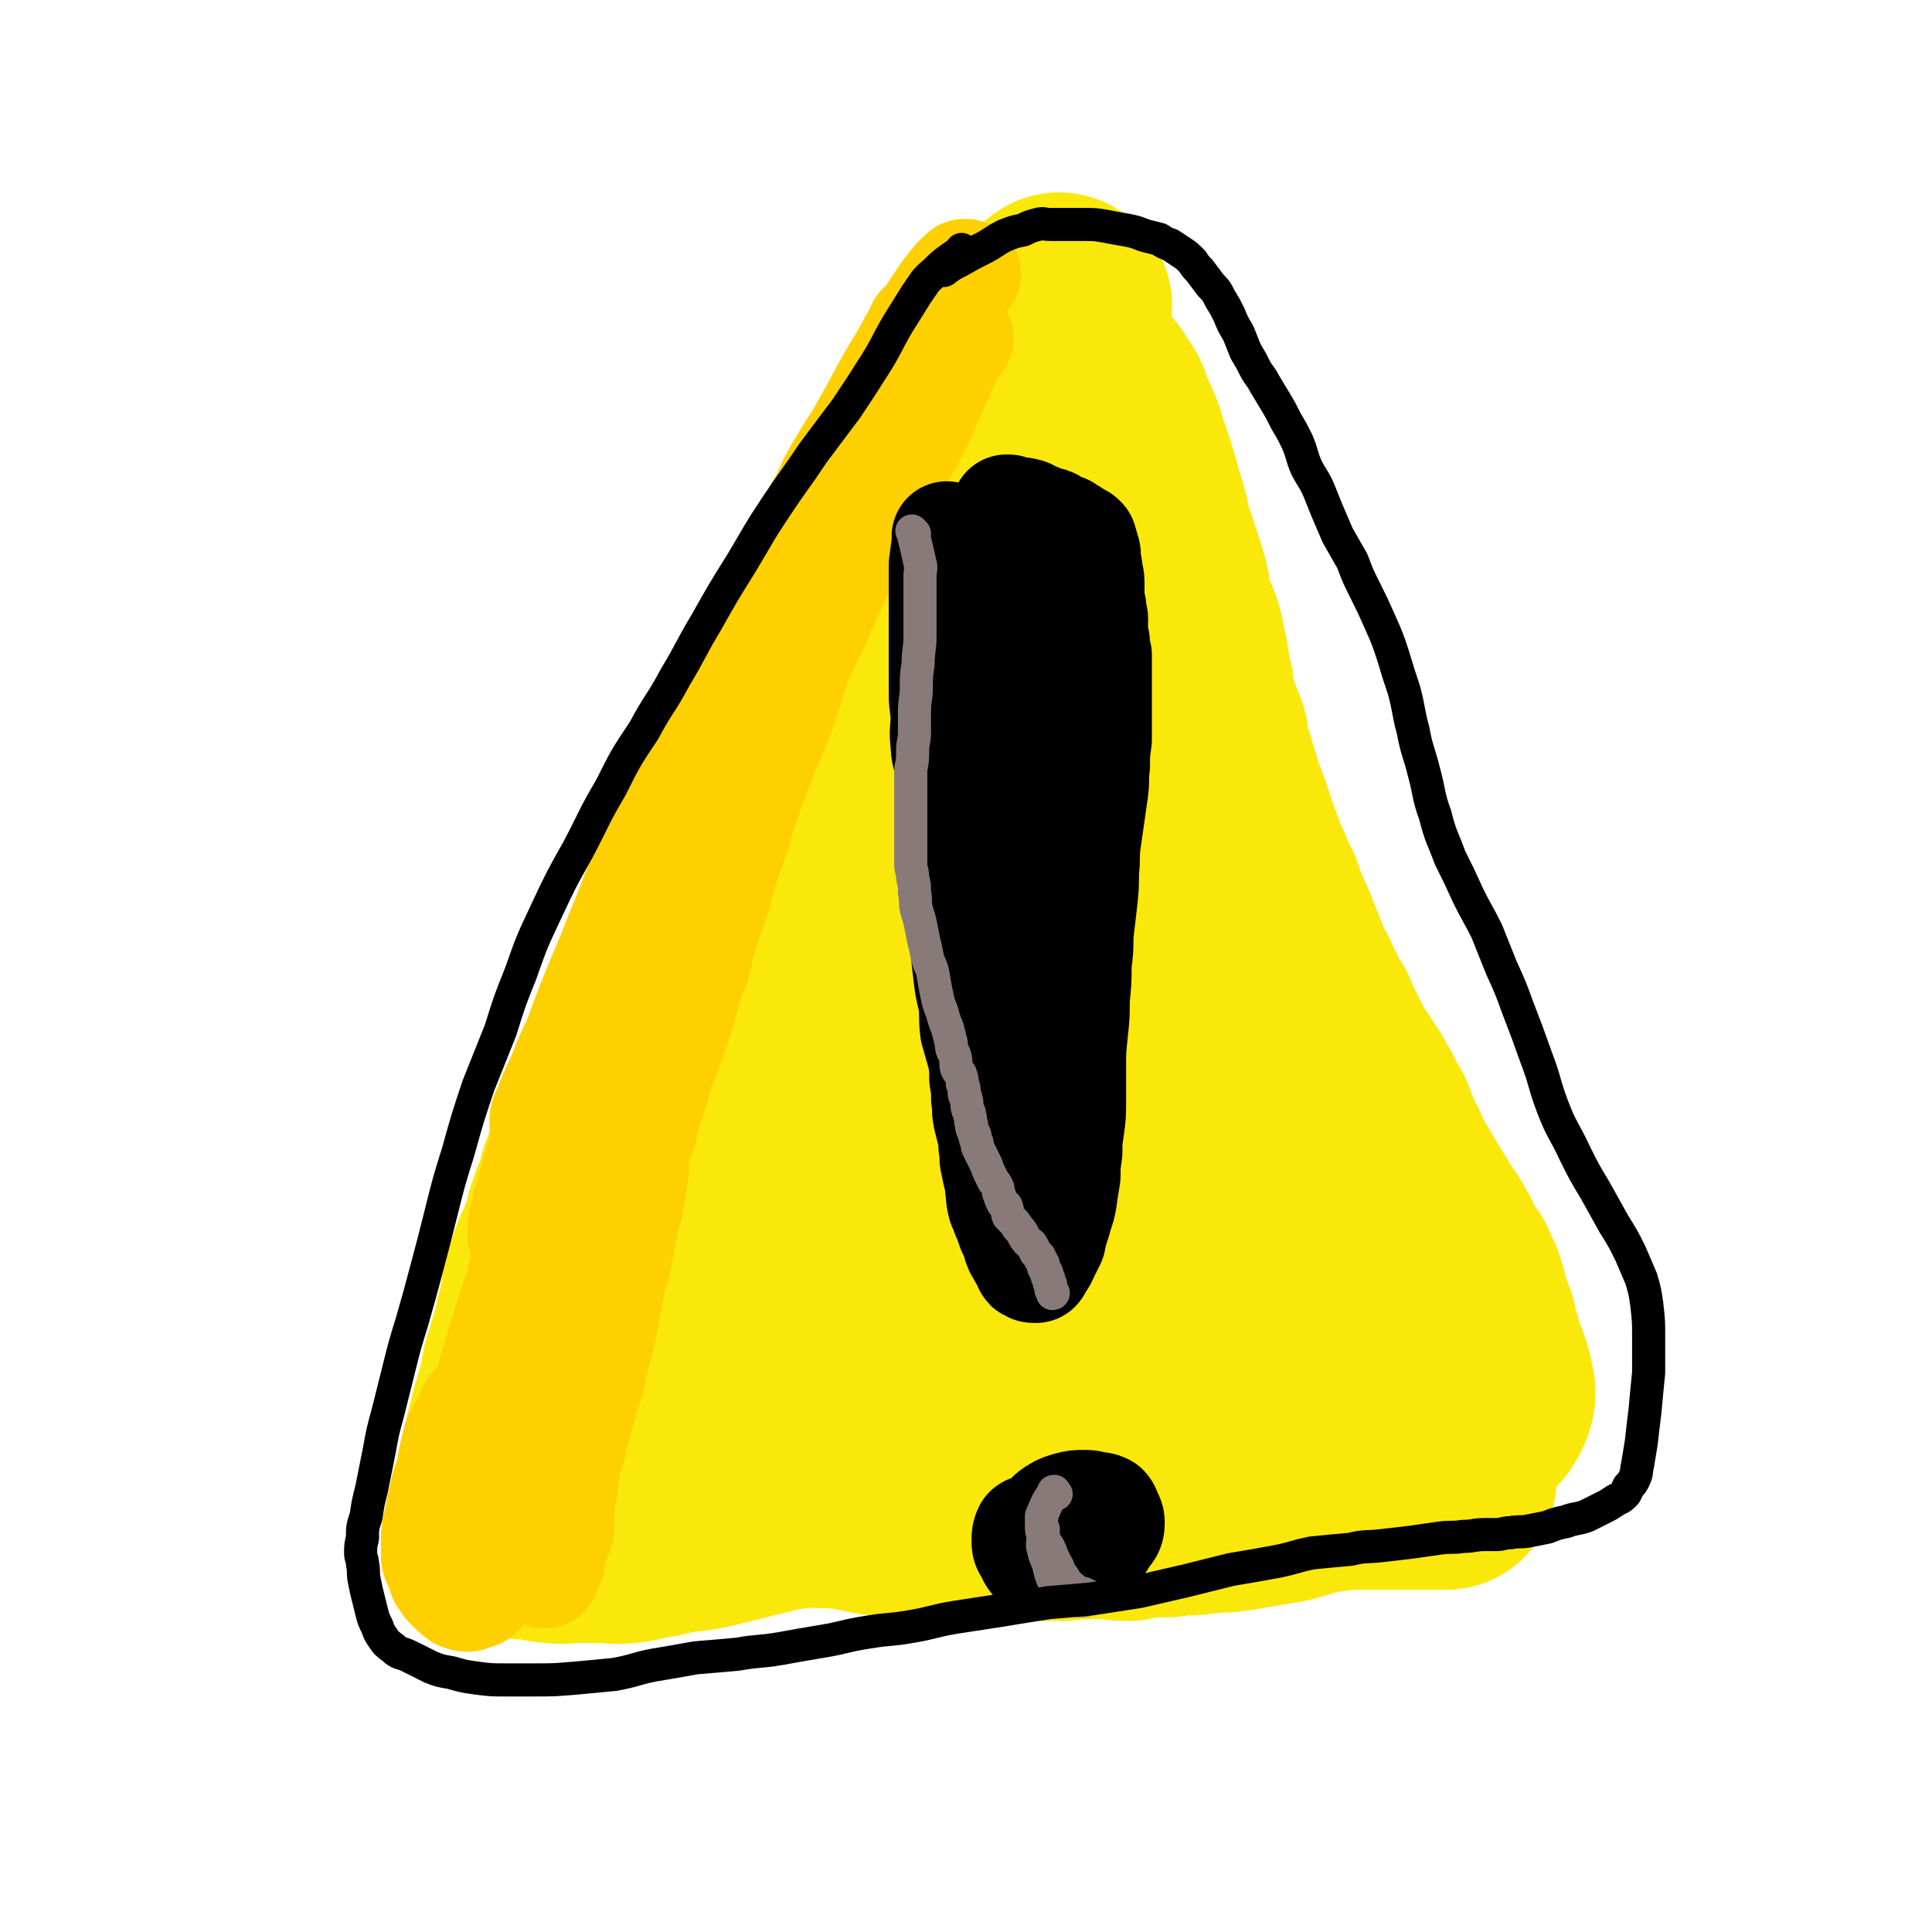 <svg viewBox='0 0 1050 1050' version='1.1' xmlns='http://www.w3.org/2000/svg' xmlns:xlink='http://www.w3.org/1999/xlink'><g fill='none' stroke='#FAE80B' stroke-width='120' stroke-linecap='round' stroke-linejoin='round'><path d='M328,755c-1,-1 -1,-1 -1,-1 -1,-1 0,0 0,0 0,0 0,0 0,0 0,0 0,0 0,0 -1,-1 0,0 0,0 0,0 0,0 0,0 0,0 0,0 0,0 -1,-1 0,0 0,0 0,-14 0,-15 0,-30 0,-9 0,-9 1,-18 1,-7 1,-8 2,-15 2,-10 2,-10 5,-20 3,-13 3,-13 7,-25 4,-15 4,-15 9,-29 5,-16 6,-16 12,-31 7,-16 7,-16 14,-32 6,-12 6,-12 11,-25 6,-14 6,-14 12,-28 6,-13 7,-13 13,-27 6,-13 6,-13 12,-26 5,-12 6,-12 11,-24 6,-13 6,-13 11,-25 5,-11 5,-11 10,-22 4,-10 4,-10 8,-19 3,-9 3,-9 7,-17 4,-8 4,-8 8,-17 4,-7 4,-7 7,-15 4,-7 4,-7 7,-13 3,-6 3,-6 6,-11 3,-5 3,-5 7,-10 2,-4 2,-4 5,-7 2,-2 2,-2 4,-4 3,-3 3,-3 6,-5 3,-3 3,-3 7,-6 4,-3 4,-3 8,-7 4,-3 4,-3 7,-6 4,-4 4,-4 8,-7 4,-4 4,-4 8,-7 4,-3 4,-3 7,-7 3,-2 3,-2 6,-5 2,-1 2,-1 5,-3 2,-1 2,-1 4,-2 2,-1 2,-1 4,-1 0,0 0,0 1,0 1,0 0,1 1,1 2,1 2,1 3,2 2,2 2,2 3,4 2,3 2,3 4,6 2,4 1,4 3,8 2,4 2,4 4,9 2,4 1,4 3,9 2,6 2,6 4,12 1,5 2,5 3,11 2,6 2,6 4,13 1,6 1,6 3,12 2,6 2,6 4,12 2,6 2,6 4,13 1,6 1,6 2,13 2,6 3,5 5,11 2,6 1,6 3,13 1,6 1,6 2,13 2,5 1,5 2,11 1,5 1,5 3,10 2,5 2,5 4,10 1,6 1,6 2,11 2,5 2,5 3,10 2,5 2,5 3,10 2,5 2,5 4,10 2,6 2,6 4,12 2,6 2,6 4,11 2,6 2,6 5,12 2,6 2,6 5,11 2,5 1,5 3,10 3,5 3,5 5,10 2,5 2,5 4,10 2,5 2,5 4,10 2,5 3,5 5,10 2,4 2,4 4,9 2,4 2,4 5,8 2,5 1,5 4,9 2,4 2,4 4,8 2,4 2,4 4,8 2,4 3,3 5,7 2,3 2,3 4,6 2,4 2,4 4,7 1,3 1,3 3,6 1,2 1,2 3,5 1,2 0,2 1,5 1,2 1,2 2,5 2,2 2,2 3,5 2,3 2,3 3,6 2,3 1,3 3,6 1,2 1,2 3,5 1,2 1,2 3,5 1,3 1,3 3,5 1,3 2,3 3,5 2,3 2,3 3,5 2,3 2,3 3,5 1,2 1,2 3,4 1,2 1,2 2,4 2,2 1,2 2,4 1,2 1,2 2,4 1,2 1,2 2,4 1,1 1,1 2,2 1,2 2,2 2,3 1,2 0,2 1,4 1,2 1,2 2,3 1,1 1,2 1,3 0,1 1,1 1,3 1,2 0,2 1,4 0,1 0,1 1,3 0,2 0,2 1,5 1,2 1,1 2,3 0,3 0,3 1,5 0,2 0,2 1,4 1,2 1,2 1,4 1,2 0,2 1,4 1,2 1,2 2,4 1,2 1,2 1,4 1,1 1,1 1,2 0,2 1,2 1,3 0,1 0,1 0,2 0,2 1,2 1,3 0,1 0,1 0,2 0,1 -1,1 -1,2 0,1 0,2 -1,3 -1,2 -1,2 -3,4 -2,2 -2,2 -4,3 -3,3 -3,2 -6,4 -3,3 -3,3 -6,5 -3,2 -3,2 -7,4 -3,2 -3,2 -7,4 -4,2 -4,2 -8,4 -4,2 -4,2 -7,4 -5,2 -5,2 -10,4 -5,1 -5,1 -10,2 -5,2 -5,2 -10,3 -5,2 -5,1 -11,2 -6,1 -6,2 -11,3 -6,2 -6,2 -12,3 -6,1 -6,1 -12,2 -6,1 -6,1 -12,2 -7,1 -7,0 -13,1 -5,0 -5,1 -11,1 -5,0 -5,0 -11,1 -5,0 -5,0 -10,0 -6,0 -6,1 -11,2 -7,0 -7,-1 -13,-1 -7,0 -7,0 -13,0 -6,0 -6,1 -11,1 -7,0 -7,0 -14,0 -5,0 -5,0 -11,0 -6,0 -6,0 -11,0 -5,0 -5,0 -10,0 -5,0 -5,0 -10,0 -5,0 -5,0 -11,0 -4,0 -4,-1 -9,-1 -5,-1 -5,-1 -10,-1 -5,0 -5,0 -10,-1 -4,0 -4,0 -8,-1 -5,-1 -5,-1 -9,-2 -5,-1 -5,0 -9,-1 -4,0 -4,0 -8,0 -4,0 -4,-1 -8,-1 -4,0 -4,0 -8,-1 -4,0 -4,0 -8,0 -4,0 -4,-1 -8,-1 -4,0 -4,0 -8,0 -3,0 -3,-1 -6,-1 -4,0 -4,0 -8,0 -4,0 -4,0 -7,0 -3,0 -3,0 -7,-1 -3,-1 -3,-1 -6,-1 -4,0 -4,0 -7,0 -4,0 -4,-1 -7,-1 -3,0 -3,-1 -7,-1 -3,0 -3,0 -7,0 -2,0 -2,0 -4,-1 -4,-1 -4,-1 -7,-2 -1,0 -1,0 -1,0 '/><path d='M430,721c-1,-1 -1,-1 -1,-1 -1,-1 0,0 0,0 0,0 0,0 0,0 0,0 0,0 0,0 -1,-1 0,0 0,0 -3,-15 -8,-16 -7,-32 2,-29 5,-29 12,-58 10,-40 10,-40 22,-79 12,-42 12,-42 25,-84 12,-39 12,-39 25,-77 9,-27 10,-26 18,-53 4,-12 3,-13 7,-25 0,-2 1,-4 2,-4 0,-1 0,1 -1,3 -1,11 -1,12 -3,23 -6,31 -6,31 -12,62 -8,45 -9,45 -16,91 -7,43 -7,43 -13,86 -8,54 -6,54 -16,107 -1,10 -2,10 -6,18 -1,3 -2,4 -3,5 -1,1 -1,-1 -1,-2 -1,-9 -2,-10 -2,-19 -1,-31 -1,-31 0,-62 2,-47 1,-48 6,-95 6,-45 7,-45 16,-90 8,-39 9,-38 19,-77 6,-22 5,-23 13,-44 3,-9 3,-10 9,-16 3,-3 5,-3 7,-2 3,2 3,4 4,8 4,13 6,13 7,26 4,31 4,31 5,61 1,37 1,37 -1,73 -3,42 -3,42 -9,83 -4,34 -5,34 -13,67 -5,24 -5,24 -12,48 -4,14 -4,14 -10,28 -3,6 -3,7 -7,12 -1,1 -3,1 -4,0 -1,-1 -1,-2 -1,-4 1,-18 0,-19 2,-37 4,-41 3,-41 10,-81 7,-45 8,-45 18,-90 10,-40 10,-40 21,-79 8,-27 8,-27 19,-53 4,-10 4,-10 10,-19 1,-1 2,-2 3,-1 2,4 2,5 3,11 2,19 2,19 3,39 1,34 0,34 0,68 0,40 -1,40 -2,79 0,34 1,34 0,68 0,24 -1,24 -2,47 0,14 0,14 0,29 0,8 0,8 0,15 0,1 0,1 0,2 0,0 0,0 0,0 0,-2 0,-2 0,-5 0,-19 -1,-19 0,-39 2,-37 1,-37 4,-74 4,-36 4,-36 10,-72 4,-20 3,-21 9,-40 2,-6 4,-8 8,-11 1,-1 2,1 3,3 4,13 4,13 6,26 5,24 5,24 8,48 4,27 3,27 6,54 3,27 2,27 4,54 2,24 2,24 4,49 2,20 2,20 4,39 1,13 1,13 1,25 1,7 1,7 1,13 0,2 0,2 0,3 0,1 -1,0 -1,0 -2,-7 -2,-7 -2,-14 -1,-27 0,-27 0,-53 1,-33 0,-33 2,-65 1,-21 1,-21 4,-41 1,-7 0,-8 3,-14 0,-1 2,0 3,1 2,3 2,4 3,8 2,11 2,11 3,22 1,14 1,14 1,28 0,9 0,9 -1,17 0,0 0,0 0,0 '/><path d='M577,166c-1,-1 -1,-1 -1,-1 -1,-1 0,0 0,0 0,0 0,0 0,0 0,0 0,0 0,0 -1,-1 0,0 0,0 0,0 0,0 0,0 -8,5 -8,6 -17,11 -4,2 -4,1 -7,4 -4,3 -4,3 -7,6 -5,5 -5,5 -9,9 -5,5 -5,5 -10,11 -4,5 -4,6 -8,12 -4,5 -4,5 -7,11 -4,6 -4,6 -8,12 -4,6 -5,6 -9,12 -5,8 -5,8 -9,16 -5,8 -5,8 -10,17 -5,8 -4,8 -9,16 -4,8 -5,8 -9,15 -4,7 -4,7 -8,14 -2,5 -2,5 -5,11 -3,6 -3,6 -6,13 -3,7 -3,7 -6,14 -2,8 -3,8 -5,15 -3,6 -3,6 -5,12 -2,6 -2,7 -5,13 -3,7 -3,7 -6,14 -4,8 -4,8 -7,16 -3,8 -3,8 -6,16 -3,7 -4,7 -7,14 -3,7 -3,7 -6,14 -3,7 -3,7 -6,14 -3,6 -4,6 -6,12 -3,6 -3,6 -6,13 -3,6 -2,6 -5,12 -3,7 -3,6 -6,13 -2,5 -1,6 -3,11 -3,6 -3,6 -5,12 -3,5 -3,5 -5,11 -2,6 -2,6 -4,11 -2,6 -3,6 -5,12 -2,6 -2,6 -5,12 -2,7 -2,7 -4,13 -3,6 -2,6 -5,13 -1,5 -1,5 -3,10 -2,5 -2,5 -4,11 -2,6 -1,6 -4,13 -2,6 -3,6 -5,12 -2,6 -2,6 -4,13 -1,6 -1,6 -2,12 -2,7 -2,7 -3,13 -2,6 -2,6 -4,13 -2,6 -2,6 -3,12 -1,6 -1,6 -3,12 -1,5 -2,5 -3,11 -1,4 -1,4 -2,8 -1,5 -1,5 -2,9 -1,4 -1,4 -2,8 0,3 0,3 0,6 0,1 -1,1 -1,3 0,2 0,2 -1,3 0,1 0,1 0,2 -1,2 -1,2 -1,4 -1,1 0,1 0,1 0,1 0,1 0,2 0,1 0,1 0,1 0,0 0,0 0,0 0,1 0,1 0,1 0,1 0,1 0,1 0,0 0,0 0,0 0,1 0,1 0,1 0,1 0,1 0,1 0,0 0,0 0,0 0,1 0,1 1,2 0,0 1,0 2,0 1,1 1,1 3,2 2,1 2,1 5,2 3,0 3,0 7,0 5,1 5,2 10,2 6,1 6,0 12,0 7,0 7,0 14,0 7,0 7,1 14,0 8,-1 8,-2 16,-3 8,-2 8,-2 16,-3 8,-1 8,-1 16,-3 8,-2 8,-2 16,-4 8,-2 8,-2 16,-4 7,-1 7,-1 15,-3 6,-1 6,-1 12,-2 8,-2 7,-2 15,-3 7,-2 7,-2 15,-3 7,0 7,0 14,-1 7,0 7,0 14,0 8,-1 8,-1 15,-1 5,0 5,0 11,0 8,0 8,0 16,0 8,0 8,0 16,0 6,0 6,0 12,0 7,0 7,0 15,0 6,0 6,0 13,0 6,0 6,0 13,0 6,0 6,0 13,0 7,0 7,1 14,1 6,0 6,0 13,0 5,0 5,0 11,0 6,0 6,0 11,0 6,0 6,0 11,0 5,0 5,0 10,0 5,0 5,0 10,0 3,0 3,0 6,0 2,0 2,0 5,0 4,0 4,0 8,0 3,0 3,0 7,0 4,0 4,0 7,0 4,0 4,0 7,0 3,0 3,0 6,0 3,0 3,0 6,0 3,0 3,0 6,0 2,0 2,0 4,0 2,0 2,0 4,0 2,0 2,0 3,0 1,0 1,0 3,0 0,0 0,0 1,0 1,0 1,0 1,0 1,0 1,0 1,0 1,0 1,0 1,0 0,0 0,0 0,0 0,0 0,0 0,0 '/><path d='M663,642c-1,-1 -1,-1 -1,-1 -1,-1 0,0 0,0 0,0 0,0 0,0 0,0 0,0 0,0 -1,-1 0,0 0,0 3,11 2,11 6,22 4,9 4,8 9,16 6,9 6,8 11,17 6,8 6,8 12,17 7,10 6,10 13,20 6,9 6,9 11,17 7,10 7,10 13,19 6,8 6,8 13,16 3,3 3,3 6,6 '/></g>
<g fill='none' stroke='#FFD000' stroke-width='60' stroke-linecap='round' stroke-linejoin='round'><path d='M521,184c-1,-1 -1,-1 -1,-1 -1,-1 0,0 0,0 0,0 0,0 0,0 0,0 0,0 0,0 -1,-1 0,0 0,0 0,0 0,0 0,0 -5,10 -5,10 -10,21 -3,7 -3,7 -6,13 -3,7 -3,7 -6,14 -3,5 -3,6 -6,11 -4,7 -4,7 -8,13 -4,7 -4,7 -8,14 -5,9 -5,9 -9,18 -4,8 -4,8 -8,17 -4,8 -5,8 -8,16 -4,9 -4,9 -8,18 -5,10 -5,10 -10,21 -4,12 -4,13 -8,25 -4,11 -4,11 -9,22 -4,10 -4,10 -8,21 -4,11 -4,11 -7,21 -3,11 -4,11 -7,21 -3,10 -3,10 -6,21 -3,8 -3,8 -6,17 -2,8 -2,8 -4,16 -3,9 -4,9 -6,18 -3,9 -2,9 -5,17 -3,8 -3,8 -6,16 -3,8 -3,8 -5,15 -2,7 -2,7 -4,13 -2,6 -2,6 -3,12 -2,6 -3,6 -4,12 -1,7 0,7 -1,13 -1,6 -1,6 -2,13 -1,6 -2,6 -3,11 -1,6 -1,6 -2,11 -1,5 -1,5 -2,11 -1,5 -2,5 -3,10 -1,6 -1,6 -2,11 -1,5 -1,5 -2,11 -1,4 -1,5 -2,9 -1,4 -1,4 -2,8 -1,4 -1,4 -2,7 -1,3 -1,3 -1,6 -1,4 -1,4 -2,7 -1,3 -1,3 -2,6 -1,4 -1,4 -2,7 -1,4 -1,4 -2,8 -1,3 -2,3 -2,6 -1,3 0,3 -1,6 -1,3 -1,3 -2,6 -1,3 -1,3 -1,5 -1,3 -1,2 -1,5 0,2 0,2 0,4 0,2 -1,2 -1,5 0,2 -1,2 -1,4 0,1 0,1 0,3 0,1 0,1 0,3 0,1 0,1 0,2 0,1 0,1 0,2 0,0 0,0 0,1 0,1 0,1 0,2 0,2 0,2 -1,4 0,1 -1,0 -1,1 -1,1 0,1 0,2 0,1 -1,1 -1,2 -1,2 -1,2 -1,3 -1,2 -1,2 -1,4 0,2 0,2 0,3 0,1 -1,1 -1,2 0,1 -1,1 -1,2 0,0 0,1 0,1 0,1 -1,0 -1,1 0,0 0,1 0,1 0,0 0,0 0,0 0,0 0,0 0,0 '/><path d='M269,823c-1,-1 -1,-1 -1,-1 -1,-1 0,0 0,0 0,0 0,0 0,0 0,0 0,0 0,0 -1,-1 0,0 0,0 0,0 0,0 0,0 1,-15 0,-15 2,-31 1,-16 2,-16 4,-31 3,-22 2,-22 6,-44 4,-23 4,-23 9,-45 6,-24 6,-24 13,-47 7,-19 7,-18 15,-36 5,-12 4,-12 11,-23 4,-6 4,-6 9,-11 2,-2 2,-3 4,-4 1,-1 2,-1 2,0 0,3 0,3 -1,6 -2,12 -2,12 -5,24 -5,17 -6,17 -12,34 -6,18 -7,18 -13,36 -8,19 -8,19 -15,38 -7,18 -7,18 -13,36 -6,15 -6,15 -12,30 -5,12 -5,12 -10,23 -3,8 -3,8 -6,16 -2,5 -2,5 -4,11 0,2 0,2 -1,3 0,1 0,1 0,1 0,-3 -1,-4 0,-7 3,-10 4,-10 7,-21 7,-20 6,-20 12,-41 7,-23 7,-23 15,-46 8,-21 9,-21 17,-41 6,-16 6,-16 13,-31 4,-9 4,-9 9,-18 2,-4 2,-4 4,-7 1,-1 1,-1 2,0 0,0 0,1 0,2 -2,8 -2,8 -4,17 -5,15 -6,15 -11,30 -7,18 -7,18 -14,36 -6,17 -6,17 -12,34 -4,13 -5,12 -9,25 -4,10 -4,9 -7,19 -2,7 -2,7 -4,14 -1,5 0,5 -1,11 -1,3 -2,3 -2,6 -1,2 0,2 0,3 0,0 0,0 0,0 0,1 -1,0 0,0 0,-5 0,-5 1,-10 4,-11 4,-10 8,-22 5,-13 4,-13 9,-27 4,-10 4,-10 9,-20 2,-5 2,-6 5,-10 1,-2 2,-3 3,-3 0,0 0,1 0,2 -1,4 -1,4 -2,9 -3,8 -3,8 -6,17 -3,9 -4,8 -7,17 -4,9 -4,9 -7,17 -3,7 -3,7 -6,14 -2,5 -2,5 -4,9 -1,3 -1,3 -2,6 -1,2 -1,2 -1,4 0,1 0,1 0,2 0,0 0,0 0,0 0,1 0,1 0,1 0,1 0,1 0,1 0,1 0,1 0,2 0,2 -1,2 -1,4 0,2 0,2 0,4 0,1 -1,1 -1,3 0,1 0,1 0,3 0,1 0,1 0,2 0,1 0,1 0,2 0,1 0,1 0,2 0,0 0,0 0,0 0,0 0,0 0,0 '/><path d='M272,755c-1,-1 -1,-1 -1,-1 -1,-1 0,0 0,0 0,0 0,0 0,0 0,0 0,0 0,0 -1,-1 0,0 0,0 0,0 0,0 0,0 -6,5 -7,4 -12,10 -3,3 -2,3 -4,7 -3,6 -3,5 -6,11 -1,4 -1,4 -2,8 -1,5 -1,5 -2,11 -2,5 -2,5 -3,9 -1,5 -1,5 -2,9 -1,5 -1,5 -2,10 -1,4 -1,4 -1,8 0,3 0,4 0,7 0,3 0,3 1,5 1,2 1,2 2,4 1,3 0,3 2,5 1,2 1,2 3,4 2,2 2,2 3,3 2,1 2,2 3,2 3,1 3,1 5,0 4,-1 4,-1 6,-4 9,-9 8,-10 16,-20 '/><path d='M276,825c-1,-1 -1,-1 -1,-1 -1,-1 0,0 0,0 0,0 0,0 0,0 0,0 0,0 0,0 -2,-7 -2,-7 -2,-14 0,-5 0,-5 0,-10 0,-5 -1,-6 0,-11 1,-7 2,-7 4,-14 3,-12 2,-12 6,-24 5,-16 5,-16 10,-33 5,-15 4,-15 9,-31 7,-23 7,-23 14,-46 6,-21 6,-21 12,-41 6,-16 6,-16 11,-33 6,-17 6,-17 11,-34 7,-18 7,-18 13,-35 6,-17 6,-17 12,-34 4,-11 4,-11 9,-22 3,-10 4,-10 7,-19 3,-9 2,-9 5,-18 0,-2 1,-2 2,-4 2,-5 2,-6 4,-11 2,-4 3,-4 5,-9 2,-3 2,-3 4,-6 1,-2 1,-2 3,-4 1,0 2,-1 2,0 1,1 0,2 0,4 -3,10 -3,10 -6,20 -6,16 -6,16 -12,32 -8,19 -8,19 -16,38 -8,19 -8,19 -16,37 -8,19 -8,19 -17,38 -7,17 -7,17 -15,34 -6,14 -6,14 -12,28 -5,11 -5,11 -10,23 -4,10 -3,10 -7,20 -2,5 -3,5 -6,10 -1,2 -1,2 -2,4 0,1 -1,1 -1,1 0,0 0,-1 0,-1 1,-5 1,-5 3,-10 4,-11 5,-11 10,-22 6,-15 6,-15 12,-31 7,-19 6,-19 14,-38 8,-17 8,-17 16,-35 7,-17 7,-17 14,-34 7,-15 7,-15 14,-30 4,-9 4,-9 8,-17 3,-6 2,-6 4,-11 1,-2 2,-3 2,-3 0,0 0,1 -1,3 -4,10 -5,10 -9,20 -8,16 -7,17 -15,33 -9,21 -9,21 -18,41 -9,21 -9,21 -18,42 -8,17 -8,17 -16,34 -6,15 -6,15 -12,30 -5,10 -4,10 -9,20 -3,6 -3,6 -6,13 -2,3 -2,3 -3,6 -1,1 -2,1 -2,1 0,0 0,0 0,-1 0,-4 0,-5 1,-9 3,-13 4,-13 7,-25 6,-19 5,-19 11,-37 8,-25 8,-25 17,-49 8,-21 9,-21 17,-42 8,-19 7,-19 15,-37 6,-14 6,-14 13,-28 4,-9 5,-9 10,-17 2,-4 2,-5 5,-8 1,-1 2,-2 2,-1 -1,3 -2,4 -3,7 -6,14 -6,14 -11,27 -9,18 -9,18 -18,37 -9,19 -10,18 -19,38 -8,17 -8,18 -15,36 -6,12 -6,12 -11,25 -4,8 -4,8 -7,16 -2,4 -2,4 -2,7 0,1 0,2 0,2 1,-2 1,-3 3,-7 6,-12 6,-12 12,-24 9,-18 9,-18 17,-37 9,-19 10,-19 19,-37 8,-19 8,-19 16,-37 7,-16 7,-16 14,-33 5,-13 5,-13 10,-26 6,-13 6,-14 12,-26 5,-12 6,-12 12,-23 4,-8 4,-8 8,-16 4,-8 5,-8 9,-15 2,-4 1,-5 3,-7 0,-1 1,0 1,0 -1,3 -2,4 -4,7 -5,8 -5,8 -10,17 -6,10 -6,10 -11,21 -5,9 -5,9 -9,18 -4,6 -4,6 -7,12 -3,4 -2,4 -4,8 -1,2 -1,2 -2,3 0,0 0,0 0,0 3,-6 2,-6 5,-11 7,-15 8,-15 15,-29 10,-20 9,-20 19,-39 11,-22 11,-22 23,-43 8,-16 9,-16 18,-31 10,-17 9,-17 19,-34 2,-2 3,-1 4,-3 0,0 0,-1 0,-1 0,0 0,0 0,0 -3,5 -2,5 -5,10 -8,12 -8,12 -15,23 -9,15 -9,15 -18,30 -8,15 -8,15 -16,30 -8,13 -8,13 -15,26 -7,11 -7,11 -14,23 -4,7 -4,7 -8,15 -3,4 -3,4 -5,8 -1,2 -1,3 -1,3 0,1 0,0 0,-1 2,-5 2,-5 5,-11 6,-12 6,-12 12,-24 10,-20 10,-20 20,-39 10,-20 10,-20 21,-39 9,-18 9,-17 19,-35 8,-14 7,-14 16,-28 5,-9 5,-9 10,-18 3,-5 3,-5 5,-10 1,-2 1,-2 2,-4 0,0 0,0 0,0 0,1 0,1 -1,3 -4,6 -4,6 -7,13 -6,10 -6,10 -12,20 -6,11 -6,11 -12,22 -6,9 -6,9 -12,19 -4,7 -4,7 -7,14 -2,5 -2,5 -4,10 -2,4 -2,4 -3,7 -1,2 -1,2 -2,3 0,0 0,0 0,0 0,0 -1,0 -1,0 3,-6 4,-6 7,-11 6,-12 5,-12 12,-24 8,-15 8,-15 17,-31 8,-15 8,-15 17,-30 6,-11 7,-11 14,-22 4,-6 4,-6 8,-12 3,-3 2,-3 5,-6 1,-2 2,-1 3,-2 1,-1 1,-1 1,-2 0,0 0,0 0,0 1,0 1,0 1,0 0,0 0,0 0,0 '/></g>
<g fill='none' stroke='#000000' stroke-width='60' stroke-linecap='round' stroke-linejoin='round'><path d='M516,293c-1,-1 -1,-1 -1,-1 -1,-1 0,0 0,0 0,0 0,0 0,0 0,0 0,0 0,0 -1,-1 0,0 0,0 0,0 0,0 0,0 -1,8 -1,7 -2,15 0,7 0,7 0,14 0,5 0,5 0,9 0,7 0,7 0,14 0,7 0,7 0,15 0,9 0,9 0,18 0,7 1,7 1,13 0,7 -1,7 0,14 0,6 1,6 2,11 1,7 0,7 1,13 1,9 1,9 2,18 1,9 1,9 2,17 1,9 0,9 1,18 1,7 0,7 1,15 1,7 1,7 2,15 0,8 0,8 1,16 1,9 1,9 3,17 1,8 0,8 1,16 2,7 2,7 4,14 1,6 1,6 1,12 1,6 1,6 1,11 1,5 0,5 1,10 1,4 1,4 2,8 1,4 1,4 1,8 1,5 0,5 1,9 1,5 1,5 2,9 1,3 0,3 1,7 0,3 0,3 1,7 1,2 1,2 2,5 1,2 1,2 2,5 1,3 1,3 2,5 1,2 1,2 2,4 0,2 0,2 1,4 0,1 1,1 2,3 0,1 0,1 1,2 1,1 1,1 1,2 1,1 1,1 1,2 0,1 0,1 1,1 1,1 1,1 2,1 1,0 1,0 1,0 1,-1 0,-1 1,-2 1,-2 2,-2 3,-5 2,-4 2,-4 4,-8 1,-5 1,-5 3,-11 1,-5 2,-5 3,-11 1,-7 1,-7 2,-13 0,-6 0,-6 1,-13 0,-6 0,-6 1,-13 1,-7 1,-7 1,-15 0,-8 0,-8 0,-17 0,-10 0,-10 1,-20 1,-9 1,-9 1,-18 1,-10 1,-10 1,-19 1,-8 1,-8 1,-16 1,-9 1,-8 2,-17 1,-9 1,-9 1,-18 1,-7 0,-7 1,-15 1,-7 1,-7 2,-14 1,-7 1,-7 2,-14 1,-7 0,-7 1,-14 0,-7 0,-7 1,-14 0,-6 0,-6 0,-11 0,-6 0,-6 0,-11 0,-6 0,-6 0,-11 0,-3 0,-3 0,-7 0,-3 0,-3 0,-6 -1,-3 -1,-3 -1,-6 0,-3 -1,-3 -1,-6 -1,-3 0,-4 0,-7 0,-3 -1,-3 -1,-7 -1,-3 -1,-3 -1,-7 0,-4 0,-4 0,-7 0,-3 -1,-3 -1,-6 0,-3 -1,-3 -1,-5 0,-2 0,-2 0,-4 0,-1 -1,-1 -1,-3 0,-1 0,-1 -1,-3 0,0 0,0 0,0 0,0 0,-1 0,-1 0,0 0,0 -1,-1 -1,0 -1,0 -2,-1 -1,-1 -1,0 -3,-2 -1,0 -1,-1 -2,-1 -2,-2 -2,-1 -4,-2 -2,-1 -2,-1 -4,-2 -1,-1 -1,-1 -3,-1 -2,-1 -2,-1 -5,-2 -1,-1 -2,0 -3,-1 -2,-1 -2,-2 -4,-2 -2,-1 -2,0 -4,0 -2,0 -2,0 -3,-1 -1,0 -1,-1 -2,-1 0,0 0,0 -1,0 0,0 0,0 0,0 '/><path d='M552,289c-1,-1 -1,-1 -1,-1 -1,-1 0,0 0,0 0,0 0,0 0,0 0,0 0,0 0,0 -1,-1 0,0 0,0 -1,7 -1,7 -2,14 0,4 0,4 0,8 0,6 -1,6 -1,12 0,8 0,8 0,17 0,11 0,11 -1,22 0,12 0,12 -1,23 0,11 0,11 -1,21 0,11 -1,11 -2,22 0,11 -1,11 -1,21 0,10 0,10 -1,20 0,9 0,9 0,18 0,7 0,8 0,15 0,8 0,8 0,15 0,8 0,8 0,15 0,6 0,6 0,12 0,5 1,5 1,9 0,3 0,3 0,6 0,2 1,2 1,4 0,1 0,1 0,1 0,0 0,0 0,0 0,1 0,1 0,1 0,1 0,1 0,1 0,0 0,0 0,0 0,1 0,1 0,1 0,0 0,0 0,0 0,0 0,0 0,0 -1,-1 0,0 0,0 '/><path d='M578,848c-1,-1 -1,-1 -1,-1 -1,-1 0,0 0,0 0,0 0,0 0,0 0,0 0,0 0,0 -1,-1 0,0 0,0 0,0 0,0 0,0 0,0 0,0 0,0 -1,-1 0,0 0,0 -3,-5 -3,-6 -7,-12 0,0 0,0 0,0 0,0 0,0 0,0 -1,-1 0,0 0,0 3,-1 4,-2 7,-2 2,0 2,1 5,2 1,1 2,1 3,2 1,1 1,2 2,3 0,0 0,0 0,0 1,2 1,2 1,4 0,1 -1,1 -2,1 -1,0 -1,0 -2,0 -3,0 -3,0 -5,-1 -2,0 -2,0 -5,0 -2,-1 -2,-1 -4,-2 -1,-2 -1,-2 -2,-5 -1,-2 -1,-2 -1,-5 0,-2 1,-2 2,-4 2,-4 2,-4 5,-6 3,-2 4,-2 7,-3 4,-1 4,-1 8,-1 3,0 3,0 6,1 2,0 3,0 5,1 1,1 1,2 2,4 1,2 1,2 1,4 0,3 -1,4 -3,6 -2,4 -2,4 -6,7 -4,3 -4,3 -9,5 -4,2 -5,2 -9,3 -4,1 -4,0 -7,0 -3,0 -4,0 -6,-1 -2,-2 -2,-3 -3,-5 -2,-3 -2,-3 -2,-6 0,-2 0,-3 1,-5 1,-1 2,0 3,-1 '/></g>
<g fill='none' stroke='#877A79' stroke-width='18' stroke-linecap='round' stroke-linejoin='round'><path d='M497,290c-1,-1 -1,-1 -1,-1 -1,-1 0,0 0,0 0,0 0,0 0,0 0,0 0,0 0,0 -1,-1 0,0 0,0 0,0 0,0 0,0 0,0 0,0 0,0 -1,-1 0,0 0,0 0,0 0,0 0,0 0,0 0,0 0,0 -1,-1 0,0 0,0 2,8 2,8 4,17 1,3 0,4 0,7 0,5 0,5 0,9 0,5 0,5 0,11 0,6 0,6 0,13 0,7 -1,7 -1,15 -1,6 -1,6 -1,13 0,6 -1,6 -1,13 0,5 0,5 0,11 0,5 -1,5 -1,10 0,5 0,5 -1,10 0,4 0,4 0,8 0,5 0,5 0,10 0,5 0,5 0,9 0,5 0,5 0,9 0,4 0,4 0,8 0,4 0,4 0,8 0,3 1,3 1,7 1,4 1,4 1,8 1,4 0,4 1,9 1,4 1,3 2,7 1,5 1,5 2,10 1,4 1,4 2,9 1,5 2,4 3,9 1,6 1,6 2,11 1,5 1,5 3,10 1,4 1,4 3,9 1,4 1,4 2,8 0,4 1,4 2,7 1,4 0,4 1,7 1,2 2,2 2,3 1,2 1,3 1,5 1,2 1,2 1,5 0,2 1,2 1,3 1,3 0,3 1,6 0,1 1,1 1,3 1,3 0,3 1,5 0,2 0,2 1,4 0,1 1,1 1,3 0,1 0,1 1,3 0,2 0,2 1,4 1,2 1,2 2,4 1,2 1,2 2,4 1,3 1,3 2,5 1,2 1,2 2,4 1,1 1,1 2,3 1,2 0,2 1,4 1,3 1,3 2,5 1,1 2,1 2,2 1,2 0,3 1,5 1,1 1,1 2,2 2,2 2,2 3,4 2,2 2,2 3,4 1,2 1,2 2,3 1,2 2,1 3,3 1,2 1,2 2,4 1,1 1,1 2,2 0,1 0,1 1,2 0,1 0,1 1,2 0,2 0,2 1,3 0,1 0,1 1,2 0,2 0,2 1,3 0,2 0,2 1,3 0,1 0,1 0,2 0,2 1,1 1,2 1,1 0,1 0,1 0,0 0,0 0,0 '/><path d='M574,812c-1,-1 -1,-1 -1,-1 -1,-1 0,0 0,0 0,0 0,0 0,0 0,0 0,0 0,0 -1,-1 0,0 0,0 0,0 0,0 0,0 0,0 0,0 0,0 -1,-1 0,0 0,0 0,0 0,0 0,0 0,0 0,0 0,0 -1,-1 0,0 0,0 0,0 0,0 0,0 0,0 0,-1 0,0 -4,5 -4,6 -7,13 0,0 0,0 0,0 1,0 0,-1 0,0 0,1 0,2 0,5 0,3 0,3 1,6 1,3 1,3 3,6 1,2 1,2 2,5 1,2 1,2 2,4 2,3 1,3 2,5 2,2 2,2 3,4 1,1 1,1 2,3 1,1 1,0 2,1 1,1 1,1 2,2 1,1 1,1 2,1 1,0 1,0 1,0 0,0 0,0 0,0 1,0 1,0 1,0 0,0 0,0 0,0 1,1 0,1 1,1 0,0 1,0 1,0 0,0 0,0 0,0 0,1 0,1 0,1 0,1 0,1 0,1 0,0 0,0 -1,0 -1,1 -1,1 -1,1 -1,0 -1,0 -2,0 -2,0 -2,0 -4,-1 -2,-2 -3,-2 -5,-4 -3,-2 -3,-2 -5,-5 -2,-4 -2,-5 -3,-9 -1,-4 -2,-4 -3,-9 -1,-3 0,-4 0,-7 0,-2 0,-2 0,-4 '/></g>
<g fill='none' stroke='#000000' stroke-width='18' stroke-linecap='round' stroke-linejoin='round'><path d='M524,137c-1,-1 -1,-1 -1,-1 -1,-1 0,0 0,0 0,0 0,0 0,0 -8,6 -8,5 -15,12 -6,5 -5,5 -10,12 -5,8 -5,8 -10,16 -7,12 -6,12 -13,23 -7,11 -7,11 -15,23 -9,12 -9,12 -18,24 -10,15 -10,14 -20,29 -10,15 -10,16 -19,31 -10,16 -10,16 -19,32 -9,15 -8,15 -17,30 -8,15 -9,14 -17,29 -10,15 -10,15 -18,31 -10,17 -9,17 -18,34 -9,16 -9,16 -17,33 -8,17 -8,17 -14,34 -6,15 -6,15 -11,31 -6,15 -6,15 -12,30 -6,18 -6,18 -11,36 -5,16 -5,16 -9,32 -4,16 -4,16 -8,31 -4,15 -4,15 -8,29 -4,13 -4,13 -7,25 -3,12 -3,12 -6,24 -3,11 -3,11 -5,22 -2,10 -2,10 -4,20 -2,8 -2,8 -3,15 -2,6 -2,6 -2,12 -1,4 -1,4 -1,8 0,0 0,0 0,0 0,3 1,3 1,6 1,4 0,4 1,9 1,5 1,5 2,9 1,4 1,4 2,8 1,4 1,4 3,8 1,3 1,3 3,6 2,3 2,3 6,6 3,3 4,2 8,4 6,3 6,3 12,6 5,2 5,2 11,3 7,2 7,2 14,3 8,1 8,1 16,1 7,0 7,0 15,0 11,0 11,0 23,-1 11,-1 11,-1 21,-2 11,-2 11,-3 21,-5 12,-2 12,-2 23,-4 12,-1 12,-1 23,-2 11,-2 11,-1 23,-3 11,-2 11,-2 23,-4 12,-2 12,-3 25,-5 12,-2 12,-1 23,-3 12,-2 12,-3 24,-5 13,-2 13,-2 26,-4 12,-2 12,-2 25,-4 12,-1 12,-1 23,-2 13,-2 13,-2 26,-4 13,-3 13,-3 26,-6 12,-3 12,-3 24,-6 12,-2 12,-2 23,-4 11,-2 11,-3 21,-5 10,-1 10,-1 21,-2 8,-2 9,-1 17,-2 9,-1 9,-1 17,-2 7,-1 7,-1 14,-2 7,-1 7,0 13,-1 6,0 6,-1 12,-1 3,0 3,0 6,0 4,0 4,-1 8,-1 5,-1 5,0 10,-1 5,-1 5,-1 10,-2 5,-2 5,-2 10,-3 5,-2 5,-1 11,-3 4,-2 4,-2 8,-4 4,-2 4,-2 7,-4 3,-2 3,-1 6,-4 1,-1 1,-2 2,-4 2,-2 2,-2 3,-4 2,-4 1,-4 2,-8 1,-6 1,-6 2,-12 1,-9 1,-9 2,-17 1,-11 1,-11 2,-21 0,-10 0,-10 0,-20 0,-8 0,-8 -1,-17 -1,-7 -1,-7 -3,-14 -3,-7 -3,-7 -6,-14 -4,-8 -4,-8 -9,-16 -5,-9 -5,-9 -10,-18 -6,-10 -6,-10 -11,-20 -6,-13 -7,-12 -12,-25 -5,-13 -4,-14 -9,-27 -5,-14 -5,-14 -10,-27 -4,-11 -4,-11 -9,-22 -4,-10 -4,-10 -8,-20 -5,-10 -5,-9 -10,-19 -5,-11 -5,-11 -10,-21 -4,-11 -5,-11 -8,-23 -4,-11 -3,-12 -6,-23 -3,-12 -4,-12 -6,-23 -3,-11 -2,-11 -5,-22 -3,-9 -3,-9 -6,-19 -3,-9 -3,-9 -7,-18 -4,-9 -4,-9 -8,-17 -4,-8 -4,-8 -7,-16 -4,-7 -4,-7 -8,-14 -3,-7 -3,-7 -6,-14 -2,-5 -2,-5 -4,-10 -3,-7 -4,-7 -7,-13 -3,-7 -2,-7 -5,-14 -3,-6 -3,-6 -6,-11 -3,-6 -3,-6 -6,-11 -3,-5 -3,-5 -6,-10 -2,-4 -3,-4 -5,-8 -2,-4 -2,-4 -5,-9 -2,-5 -2,-5 -4,-10 -3,-5 -3,-5 -5,-10 -2,-4 -2,-4 -5,-9 -2,-4 -2,-4 -5,-7 -3,-4 -3,-4 -6,-8 -2,-2 -2,-2 -4,-5 -3,-3 -3,-3 -6,-5 -3,-2 -3,-2 -6,-4 -3,-1 -3,-1 -6,-3 -4,-1 -4,-1 -8,-2 -5,-2 -5,-2 -10,-3 -6,-1 -6,-1 -11,-2 -6,-1 -6,-1 -11,-1 -5,0 -6,0 -11,0 -4,0 -4,0 -8,0 -4,0 -4,-1 -7,0 -4,1 -4,1 -8,3 -5,1 -5,1 -10,3 -6,3 -6,4 -12,7 -6,3 -6,3 -13,7 -4,2 -4,2 -8,5 0,0 0,0 0,0 '/></g>
</svg>